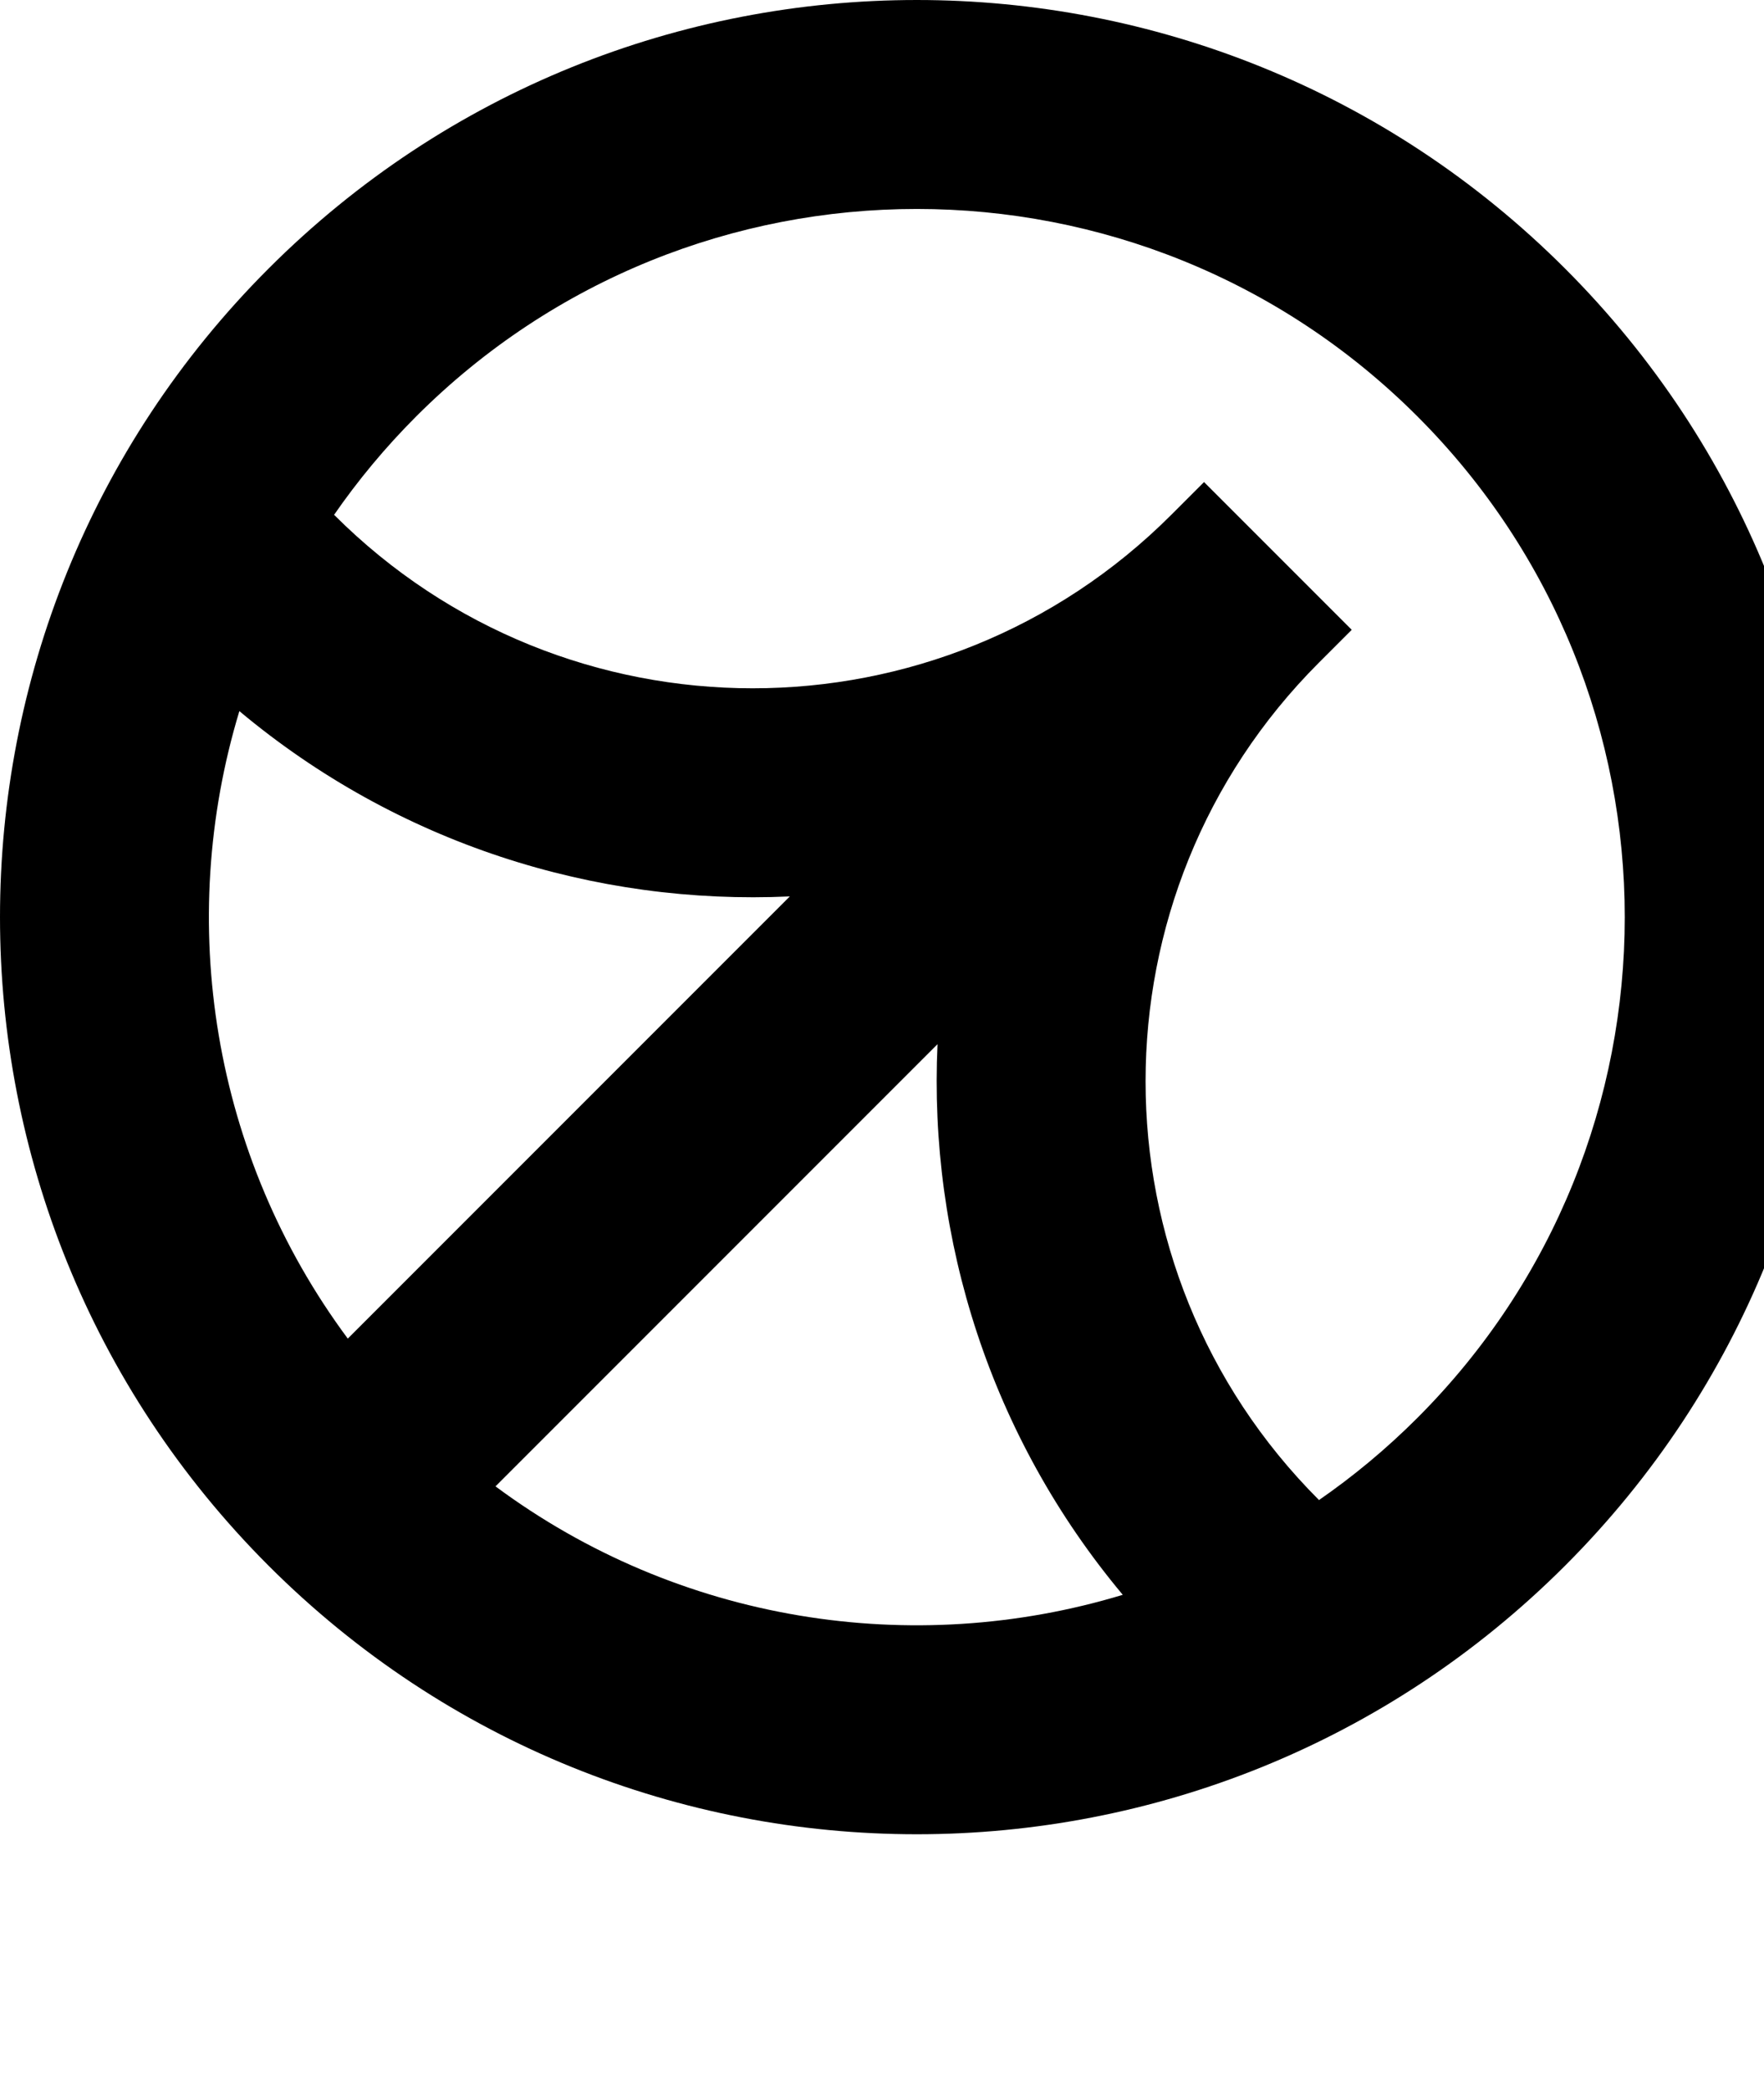 <svg viewBox="0 0 76 90" fill="none" xmlns="http://www.w3.org/2000/svg">
<style>
  path {
    fill: #000000;
  }
  @media (prefers-color-scheme: dark) {
    path { fill: #ffffff; }
  }
</style>
<path fill-rule="evenodd" clip-rule="evenodd" d="M67.431 11.569C52.005 -3.856 26.995 -3.856 11.569 11.569C-3.856 26.995 -3.856 52.005 11.569 67.431C26.995 82.856 52.005 82.856 67.431 67.431C82.856 52.005 82.856 26.995 67.431 11.569ZM17.933 17.933C29.844 6.022 49.156 6.022 61.067 17.933C72.978 29.844 72.978 49.156 61.067 61.067C59.732 62.402 58.303 63.587 56.803 64.623L56.824 64.602C46.866 54.644 46.866 38.498 56.824 28.54L58.238 27.126L51.874 20.762L50.46 22.176C40.502 32.134 24.356 32.134 14.398 22.176L14.377 22.197C15.413 20.697 16.598 19.268 17.933 17.933ZM34.028 38.608C25.637 38.995 17.132 36.334 10.313 30.627C7.569 39.681 9.126 49.76 14.984 57.652L34.028 38.608ZM21.348 64.016C29.24 69.874 39.319 71.431 48.373 68.687C42.666 61.868 40.005 53.363 40.392 44.972L21.348 64.016Z"/>
</svg>
